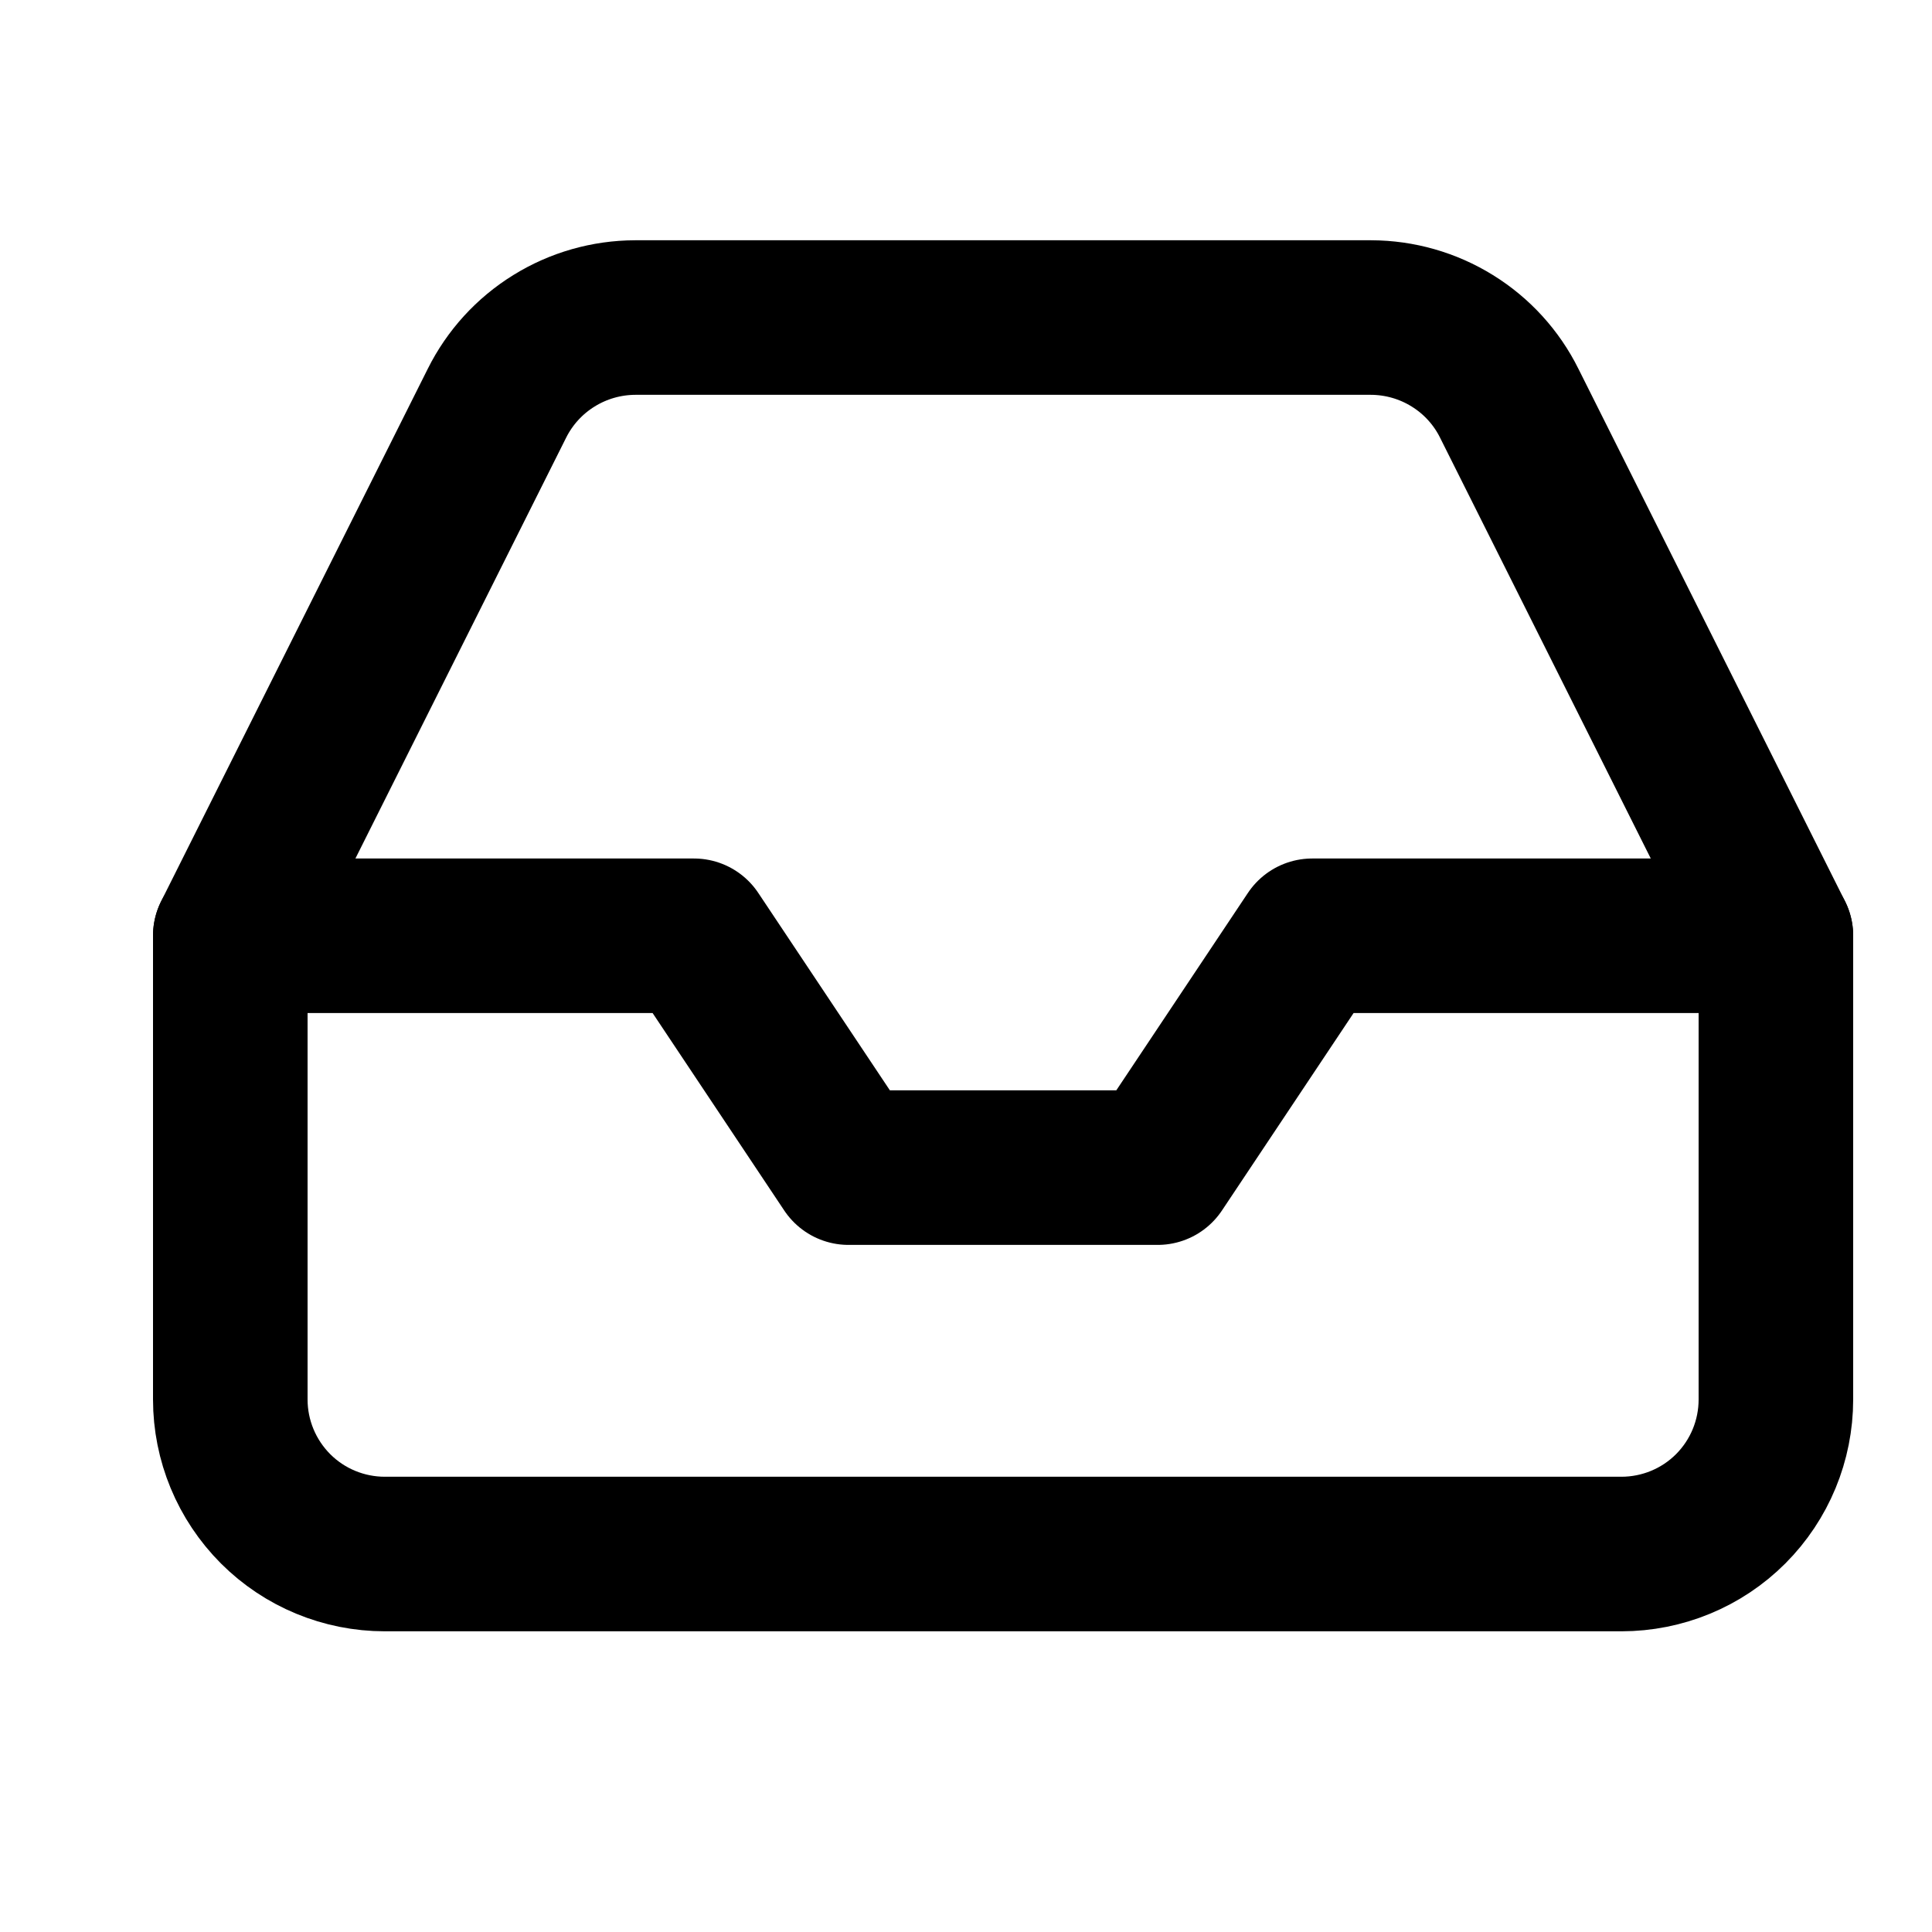 <?xml version="1.0" encoding="UTF-8"?> <svg xmlns="http://www.w3.org/2000/svg" width="25" height="25" viewBox="0 0 25 25" fill="none"> <g id="inbox"> <path id="Vector" d="M22.98 12.109H16.98L14.98 15.109H10.98L8.98 12.109H2.98" stroke="black" stroke-width="2" stroke-linecap="round" stroke-linejoin="round"></path> <path id="Vector_2" d="M6.43 5.219L2.98 12.109V18.109C2.98 18.64 3.191 19.148 3.566 19.524C3.941 19.899 4.45 20.109 4.98 20.109H20.98C21.511 20.109 22.02 19.899 22.395 19.524C22.77 19.148 22.98 18.64 22.98 18.109V12.109L19.53 5.219C19.365 4.886 19.11 4.606 18.793 4.41C18.477 4.214 18.113 4.11 17.741 4.109H8.22C7.848 4.11 7.484 4.214 7.168 4.41C6.851 4.606 6.596 4.886 6.43 5.219Z" stroke="black" stroke-width="2" stroke-linecap="round" stroke-linejoin="round"></path> </g> </svg> 